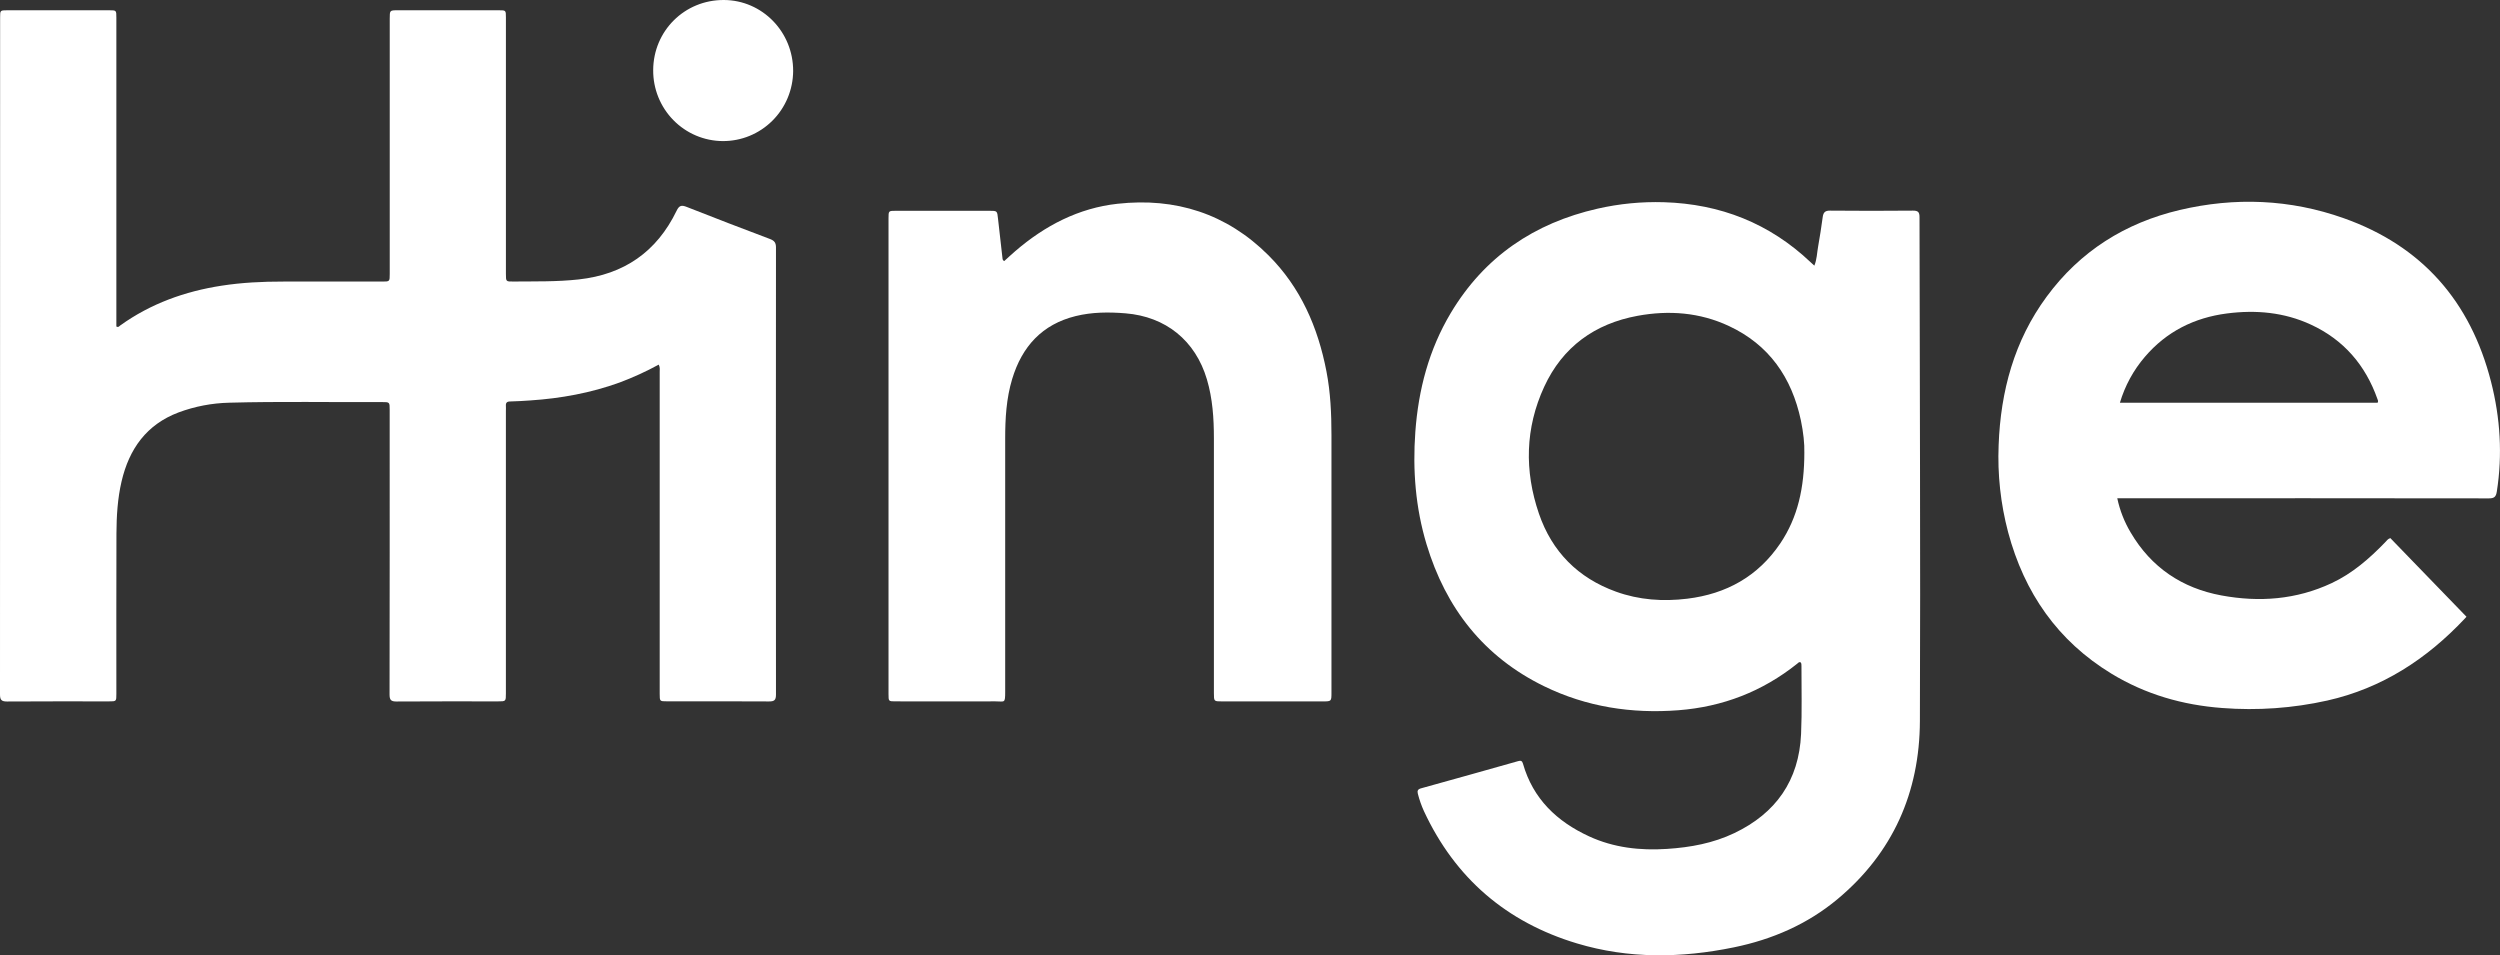<?xml version="1.0" encoding="UTF-8"?> <svg xmlns="http://www.w3.org/2000/svg" width="123" height="47" viewBox="0 0 123 47" fill="none"><rect x="0" y="0" width="123" height="47" fill="#333333" stroke="none"/><g clip-path="url(#clip0_114_6650)"><path d="M32.41 17.939C31.791 18.277 31.149 18.571 30.489 18.818C29.064 19.335 27.59 19.602 26.083 19.702C25.756 19.723 25.43 19.746 25.102 19.752C24.939 19.752 24.878 19.817 24.89 19.975C24.897 20.055 24.89 20.136 24.89 20.215V34.113C24.89 34.507 24.89 34.508 24.5 34.508C22.836 34.508 21.172 34.502 19.505 34.514C19.234 34.514 19.166 34.435 19.166 34.167C19.174 29.499 19.175 24.831 19.172 20.163C19.172 19.784 19.172 19.781 18.792 19.782C16.286 19.795 13.781 19.744 11.276 19.813C10.426 19.833 9.584 19.994 8.786 20.291C7.211 20.886 6.356 22.081 5.981 23.685C5.784 24.532 5.733 25.394 5.729 26.258C5.719 28.886 5.726 31.514 5.725 34.142C5.725 34.507 5.725 34.508 5.362 34.508C3.689 34.508 2.014 34.502 0.343 34.514C0.071 34.514 0 34.433 0 34.165C0.006 23.065 0.008 11.964 0.006 0.864C0.006 0.51 0.006 0.505 0.359 0.505C2.033 0.505 3.706 0.505 5.379 0.505C5.725 0.505 5.725 0.509 5.725 0.867C5.725 5.83 5.725 10.792 5.725 15.754V16.064C5.828 16.122 5.871 16.044 5.923 16.007C7.418 14.937 9.094 14.336 10.895 14.057C11.905 13.9 12.917 13.852 13.935 13.853C15.556 13.856 17.176 13.856 18.796 13.853C19.175 13.853 19.175 13.853 19.175 13.479V0.92C19.175 0.506 19.175 0.505 19.573 0.505C21.228 0.505 22.884 0.505 24.54 0.505C24.89 0.505 24.891 0.505 24.891 0.861V13.476C24.891 13.853 24.891 13.857 25.267 13.851C26.337 13.841 27.406 13.866 28.474 13.748C30.699 13.503 32.31 12.392 33.289 10.369C33.418 10.102 33.533 10.08 33.79 10.182C35.148 10.72 36.513 11.241 37.879 11.757C38.089 11.836 38.179 11.933 38.178 12.175C38.172 19.507 38.172 26.839 38.178 34.171C38.178 34.447 38.096 34.513 37.834 34.511C36.16 34.5 34.486 34.506 32.814 34.505C32.458 34.505 32.457 34.505 32.457 34.131C32.457 28.857 32.457 23.583 32.457 18.309C32.456 18.2 32.483 18.083 32.41 17.939Z" fill="white"></path><path d="M88.582 32.58C88.506 32.56 88.466 32.617 88.422 32.654C86.709 34.023 84.756 34.776 82.577 34.944C80.275 35.121 78.057 34.781 75.97 33.763C73.002 32.314 71.132 29.922 70.184 26.772C69.643 24.973 69.498 23.128 69.634 21.253C69.785 19.171 70.303 17.201 71.376 15.403C73.033 12.629 75.487 10.975 78.597 10.267C79.668 10.023 80.765 9.916 81.863 9.949C84.635 10.033 87.06 10.982 89.09 12.909C89.14 12.958 89.194 13.003 89.266 13.07C89.392 12.763 89.394 12.451 89.448 12.152C89.538 11.662 89.608 11.17 89.678 10.677C89.708 10.463 89.784 10.361 90.03 10.363C91.393 10.377 92.756 10.375 94.121 10.363C94.361 10.363 94.44 10.43 94.44 10.678C94.447 18.944 94.493 27.21 94.459 35.477C94.445 38.987 93.13 41.964 90.408 44.235C88.92 45.477 87.187 46.223 85.304 46.61C82.72 47.14 80.133 47.182 77.587 46.416C74.127 45.375 71.597 43.215 70.058 39.908C69.933 39.633 69.832 39.346 69.758 39.052C69.72 38.907 69.758 38.827 69.918 38.785C71.511 38.344 73.104 37.898 74.695 37.447C74.823 37.411 74.889 37.431 74.929 37.569C75.423 39.306 76.606 40.423 78.186 41.15C79.4 41.709 80.694 41.854 82.022 41.766C83.171 41.691 84.287 41.487 85.332 40.987C87.374 40.012 88.511 38.4 88.613 36.112C88.662 35 88.629 33.885 88.632 32.772C88.625 32.711 88.645 32.634 88.582 32.58ZM88.773 22.254C88.787 21.858 88.726 21.266 88.603 20.681C88.154 18.569 87.036 16.961 85.059 16.038C83.624 15.368 82.107 15.256 80.569 15.538C78.466 15.925 76.881 17.063 75.974 19.03C75.038 21.06 74.996 23.168 75.715 25.27C76.359 27.148 77.641 28.436 79.507 29.11C80.643 29.52 81.819 29.602 83.014 29.456C84.932 29.222 86.492 28.36 87.59 26.735C88.455 25.449 88.774 23.997 88.774 22.256L88.773 22.254Z" fill="white"></path><path d="M104.17 24.515C104.296 25.11 104.519 25.681 104.831 26.202C105.844 27.925 107.362 28.938 109.295 29.296C111.155 29.64 112.98 29.504 114.715 28.691C115.733 28.215 116.57 27.487 117.346 26.684C117.419 26.61 117.476 26.514 117.604 26.474L121.318 30.31C121.383 30.337 121.318 30.381 121.272 30.431C119.398 32.425 117.195 33.862 114.503 34.467C112.808 34.845 111.067 34.968 109.336 34.834C107.391 34.69 105.56 34.164 103.886 33.146C101.237 31.535 99.597 29.166 98.799 26.183C98.43 24.786 98.273 23.342 98.333 21.898C98.431 19.243 99.101 16.762 100.693 14.599C102.341 12.357 104.559 10.967 107.237 10.333C109.96 9.691 112.672 9.798 115.314 10.736C119.159 12.098 121.552 14.829 122.56 18.786C123.013 20.56 123.129 22.365 122.843 24.187C122.803 24.444 122.715 24.52 122.457 24.52C116.49 24.512 110.524 24.511 104.557 24.515H104.17ZM104.299 19.815H116.979C117.023 19.735 116.989 19.686 116.972 19.638C116.381 17.962 115.309 16.716 113.694 15.97C112.377 15.361 110.987 15.239 109.566 15.422C107.961 15.629 106.591 16.312 105.528 17.557C104.964 18.214 104.546 18.984 104.299 19.816V19.815Z" fill="white"></path><path d="M49.408 12.845C49.585 12.685 49.764 12.517 49.95 12.357C51.409 11.099 53.071 10.235 54.986 10.025C57.831 9.712 60.35 10.506 62.408 12.561C63.988 14.137 64.842 16.097 65.261 18.27C65.461 19.305 65.508 20.353 65.508 21.405C65.508 25.627 65.508 29.849 65.508 34.071C65.508 34.508 65.508 34.509 65.075 34.509H60.133C59.725 34.509 59.724 34.509 59.724 34.103C59.724 29.925 59.724 25.747 59.724 21.57C59.724 20.587 59.661 19.614 59.38 18.665C58.814 16.753 57.353 15.578 55.378 15.416C54.551 15.348 53.731 15.353 52.927 15.55C51.275 15.956 50.283 17.045 49.798 18.65C49.51 19.607 49.455 20.59 49.455 21.581C49.455 25.733 49.455 29.884 49.455 34.034C49.455 34.623 49.431 34.506 48.976 34.507C47.339 34.512 45.702 34.507 44.064 34.507C43.716 34.507 43.715 34.507 43.715 34.151C43.715 26.348 43.715 18.545 43.715 10.742C43.715 10.373 43.715 10.371 44.077 10.371H48.671C49.066 10.371 49.061 10.371 49.102 10.76C49.173 11.414 49.25 12.068 49.324 12.721C49.325 12.748 49.334 12.773 49.348 12.795C49.363 12.817 49.384 12.835 49.408 12.845Z" fill="white"></path><path d="M32.137 3.454C32.143 1.521 33.681 -0.009 35.614 3.57676e-05C37.508 0.008 39.03 1.572 39.023 3.498C39.016 4.417 38.648 5.297 37.998 5.942C37.348 6.588 36.47 6.947 35.556 6.941C34.643 6.935 33.77 6.564 33.129 5.909C32.487 5.255 32.131 4.371 32.137 3.452V3.454Z" fill="white"></path></g><defs><clipPath id="clip0_114_6650"><rect width="123" height="47" fill="white"></rect></clipPath></defs></svg> 